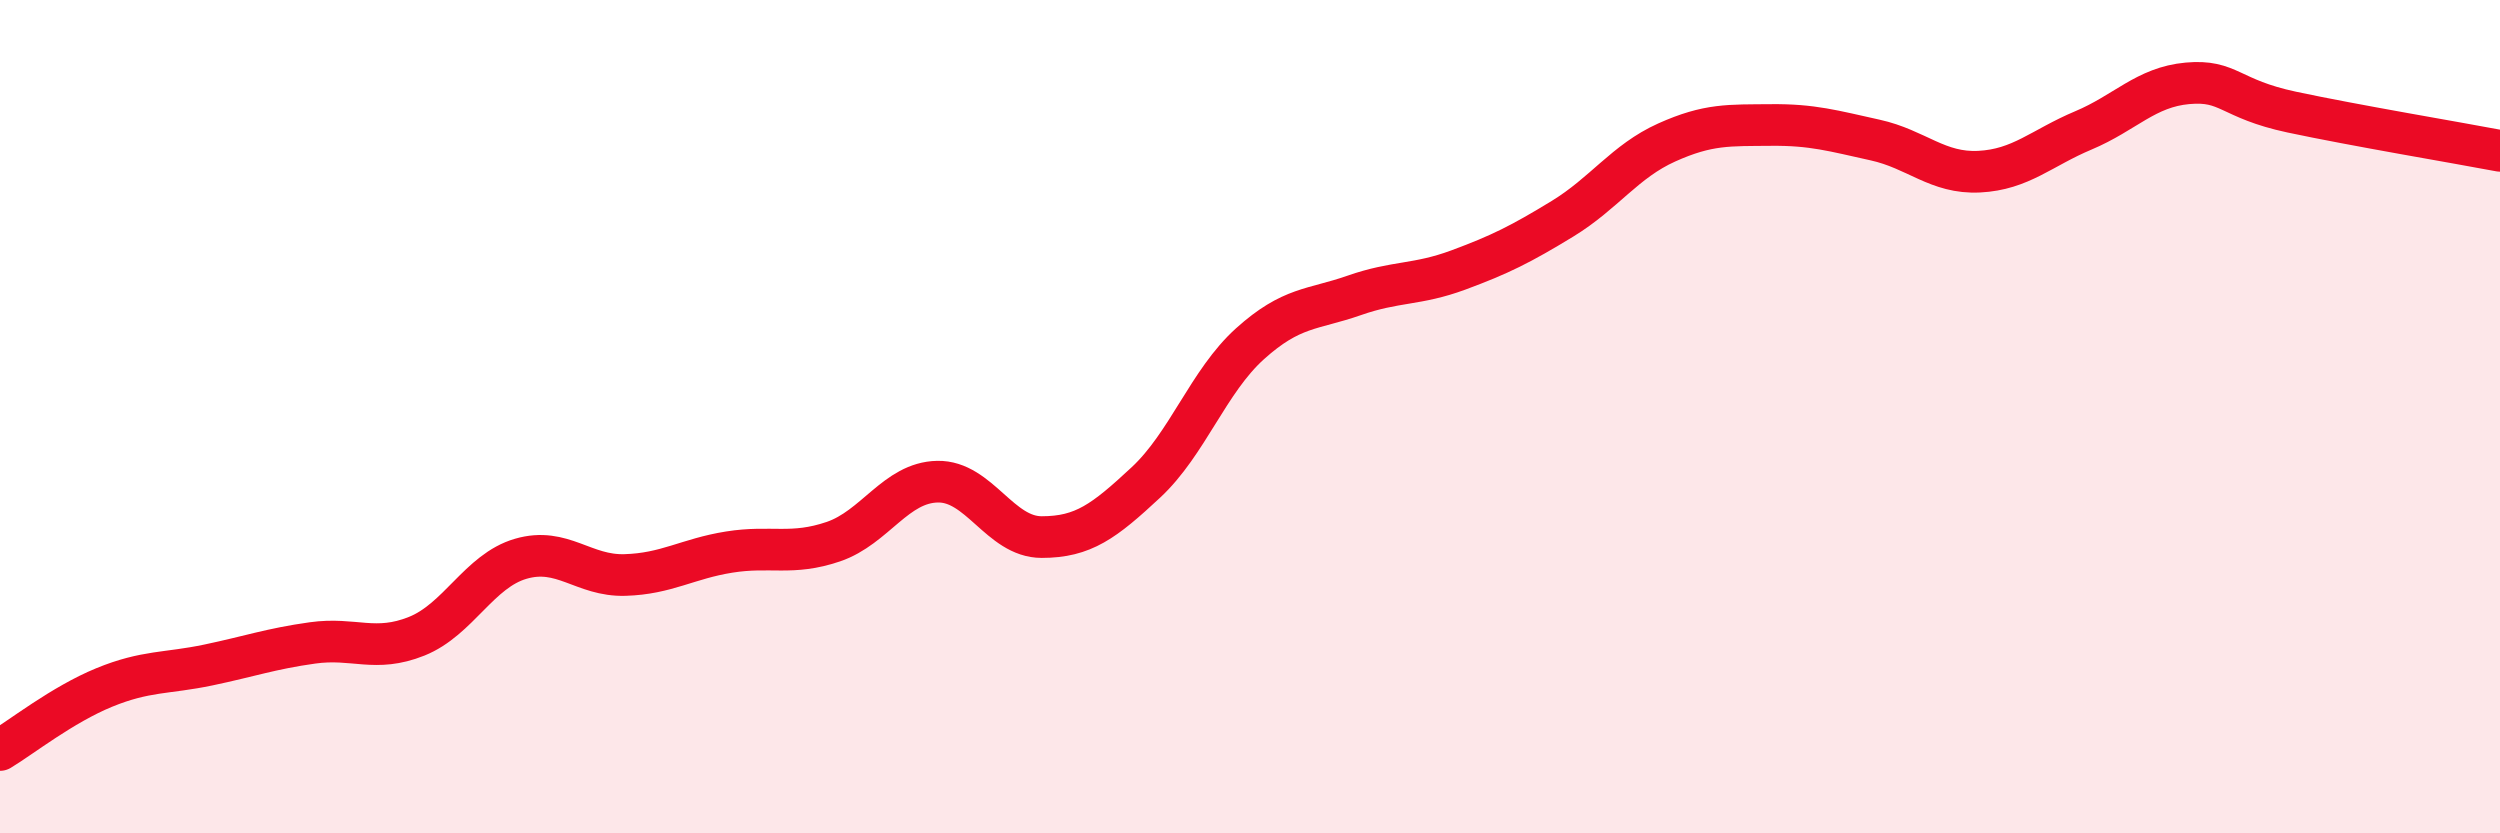 
    <svg width="60" height="20" viewBox="0 0 60 20" xmlns="http://www.w3.org/2000/svg">
      <path
        d="M 0,18 C 0.5,17.7 1.5,16.91 2.5,16.5 C 3.5,16.09 4,16.17 5,15.96 C 6,15.75 6.5,15.57 7.5,15.43 C 8.5,15.29 9,15.67 10,15.27 C 11,14.87 11.5,13.7 12.5,13.41 C 13.5,13.12 14,13.83 15,13.8 C 16,13.77 16.5,13.41 17.5,13.25 C 18.5,13.09 19,13.34 20,13 C 21,12.66 21.5,11.58 22.5,11.56 C 23.5,11.54 24,12.89 25,12.89 C 26,12.89 26.5,12.51 27.5,11.58 C 28.5,10.65 29,9.15 30,8.25 C 31,7.35 31.5,7.44 32.5,7.09 C 33.5,6.74 34,6.85 35,6.48 C 36,6.11 36.5,5.86 37.5,5.25 C 38.5,4.64 39,3.87 40,3.42 C 41,2.97 41.5,3.01 42.5,3 C 43.5,2.99 44,3.14 45,3.36 C 46,3.58 46.5,4.17 47.5,4.12 C 48.5,4.07 49,3.55 50,3.13 C 51,2.71 51.5,2.09 52.5,2 C 53.5,1.91 53.5,2.37 55,2.69 C 56.5,3.01 59,3.43 60,3.62L60 20L0 20Z"
        fill="#EB0A25"
        opacity="0.1"
        stroke-linecap="round"
        stroke-linejoin="round"
      />
      <path
        d="M 0,18 C 0.5,17.7 1.5,16.91 2.5,16.5 C 3.5,16.09 4,16.17 5,15.96 C 6,15.75 6.5,15.57 7.5,15.43 C 8.5,15.29 9,15.67 10,15.27 C 11,14.87 11.5,13.7 12.5,13.41 C 13.5,13.12 14,13.83 15,13.8 C 16,13.77 16.5,13.41 17.5,13.25 C 18.5,13.09 19,13.34 20,13 C 21,12.66 21.5,11.58 22.5,11.56 C 23.5,11.54 24,12.89 25,12.89 C 26,12.89 26.5,12.51 27.5,11.58 C 28.5,10.65 29,9.15 30,8.25 C 31,7.35 31.5,7.44 32.5,7.09 C 33.5,6.74 34,6.85 35,6.48 C 36,6.11 36.5,5.86 37.5,5.25 C 38.5,4.64 39,3.87 40,3.42 C 41,2.97 41.5,3.01 42.5,3 C 43.5,2.99 44,3.14 45,3.36 C 46,3.58 46.5,4.17 47.5,4.12 C 48.5,4.07 49,3.55 50,3.13 C 51,2.71 51.5,2.09 52.5,2 C 53.5,1.91 53.5,2.37 55,2.69 C 56.5,3.01 59,3.43 60,3.62"
        stroke="#EB0A25"
        stroke-width="1"
        fill="none"
        stroke-linecap="round"
        stroke-linejoin="round"
      />
    </svg>
  